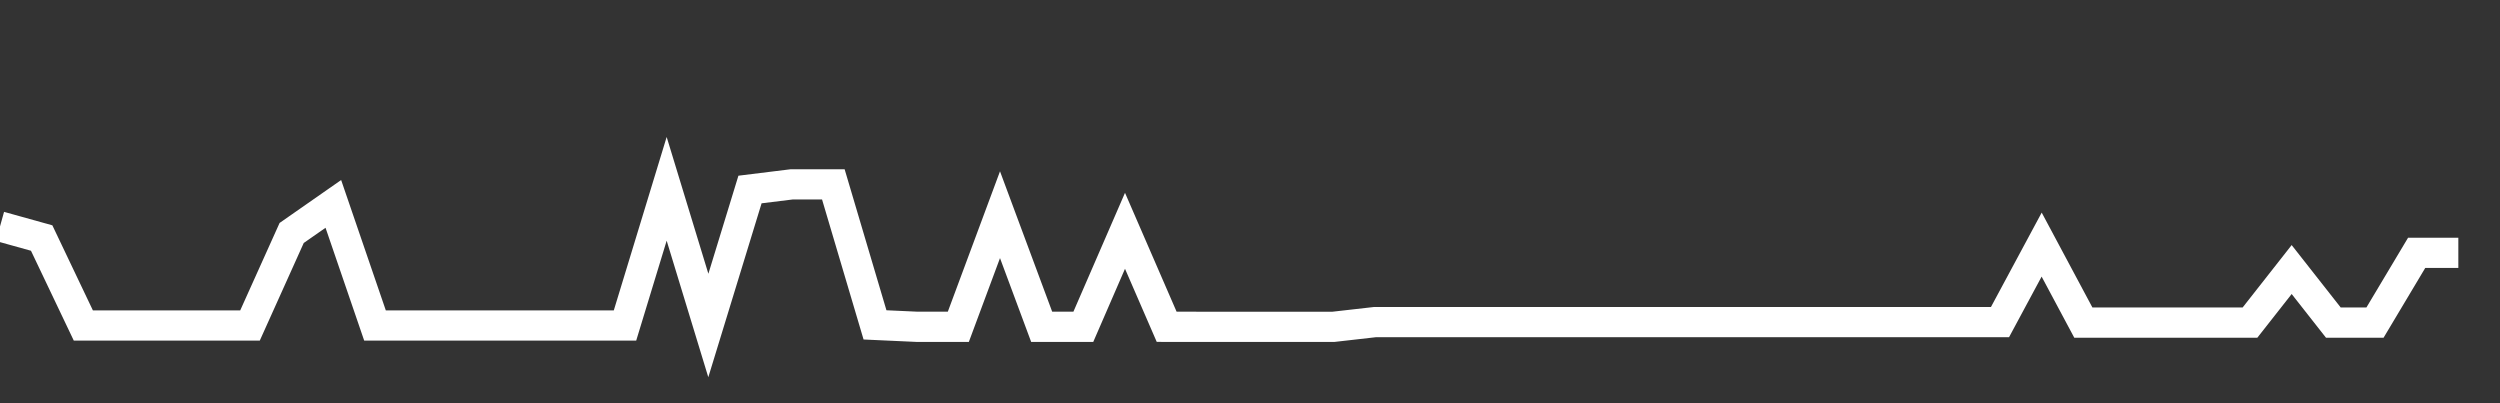 <svg xmlns="http://www.w3.org/2000/svg" width="248" height="40" viewBox="0 0 248 40" shape-rendering="auto"><rect x="0" y="0" width="248" height="40" fill="#333333" stroke="none"/><polyline points="0, 22.462 4.133, 23.613 8.267, 32.289 12.4, 32.289 16.533, 32.289 20.667, 32.289 24.8, 32.289 28.933, 23.11 33.067, 20.227 37.2, 32.289 41.333, 32.289 45.467, 32.289 49.6, 32.289 53.733, 32.289 57.867, 32.289 62, 32.289 66.133, 18.732 70.267, 32.289 74.4, 18.799 78.533, 18.289 82.667, 18.289 86.8, 32.228 90.933, 32.417 95.067, 32.417 99.2, 21.299 103.333, 32.417 107.467, 32.417 111.6, 22.895 115.733, 32.417 119.867, 32.422 124, 32.422 128.133, 32.422 132.267, 32.422 136.4, 31.952 140.533, 31.952 144.667, 31.952 148.8, 31.952 152.933, 31.952 157.067, 31.952 161.2, 31.952 165.333, 31.952 169.467, 31.952 173.6, 31.952 177.733, 31.952 181.867, 31.952 186, 31.952 190.133, 31.952 194.267, 31.952 198.4, 31.952 202.533, 24.264 206.667, 32 210.8, 32 214.933, 32 219.067, 32 223.2, 32 227.333, 26.739 231.467, 32 235.6, 32 239.733, 25.08 243.867, 25.08 248" stroke="#fff" stroke-width="3" stroke-opacity="1" fill="none" fill-opacity="0"></polyline></svg>